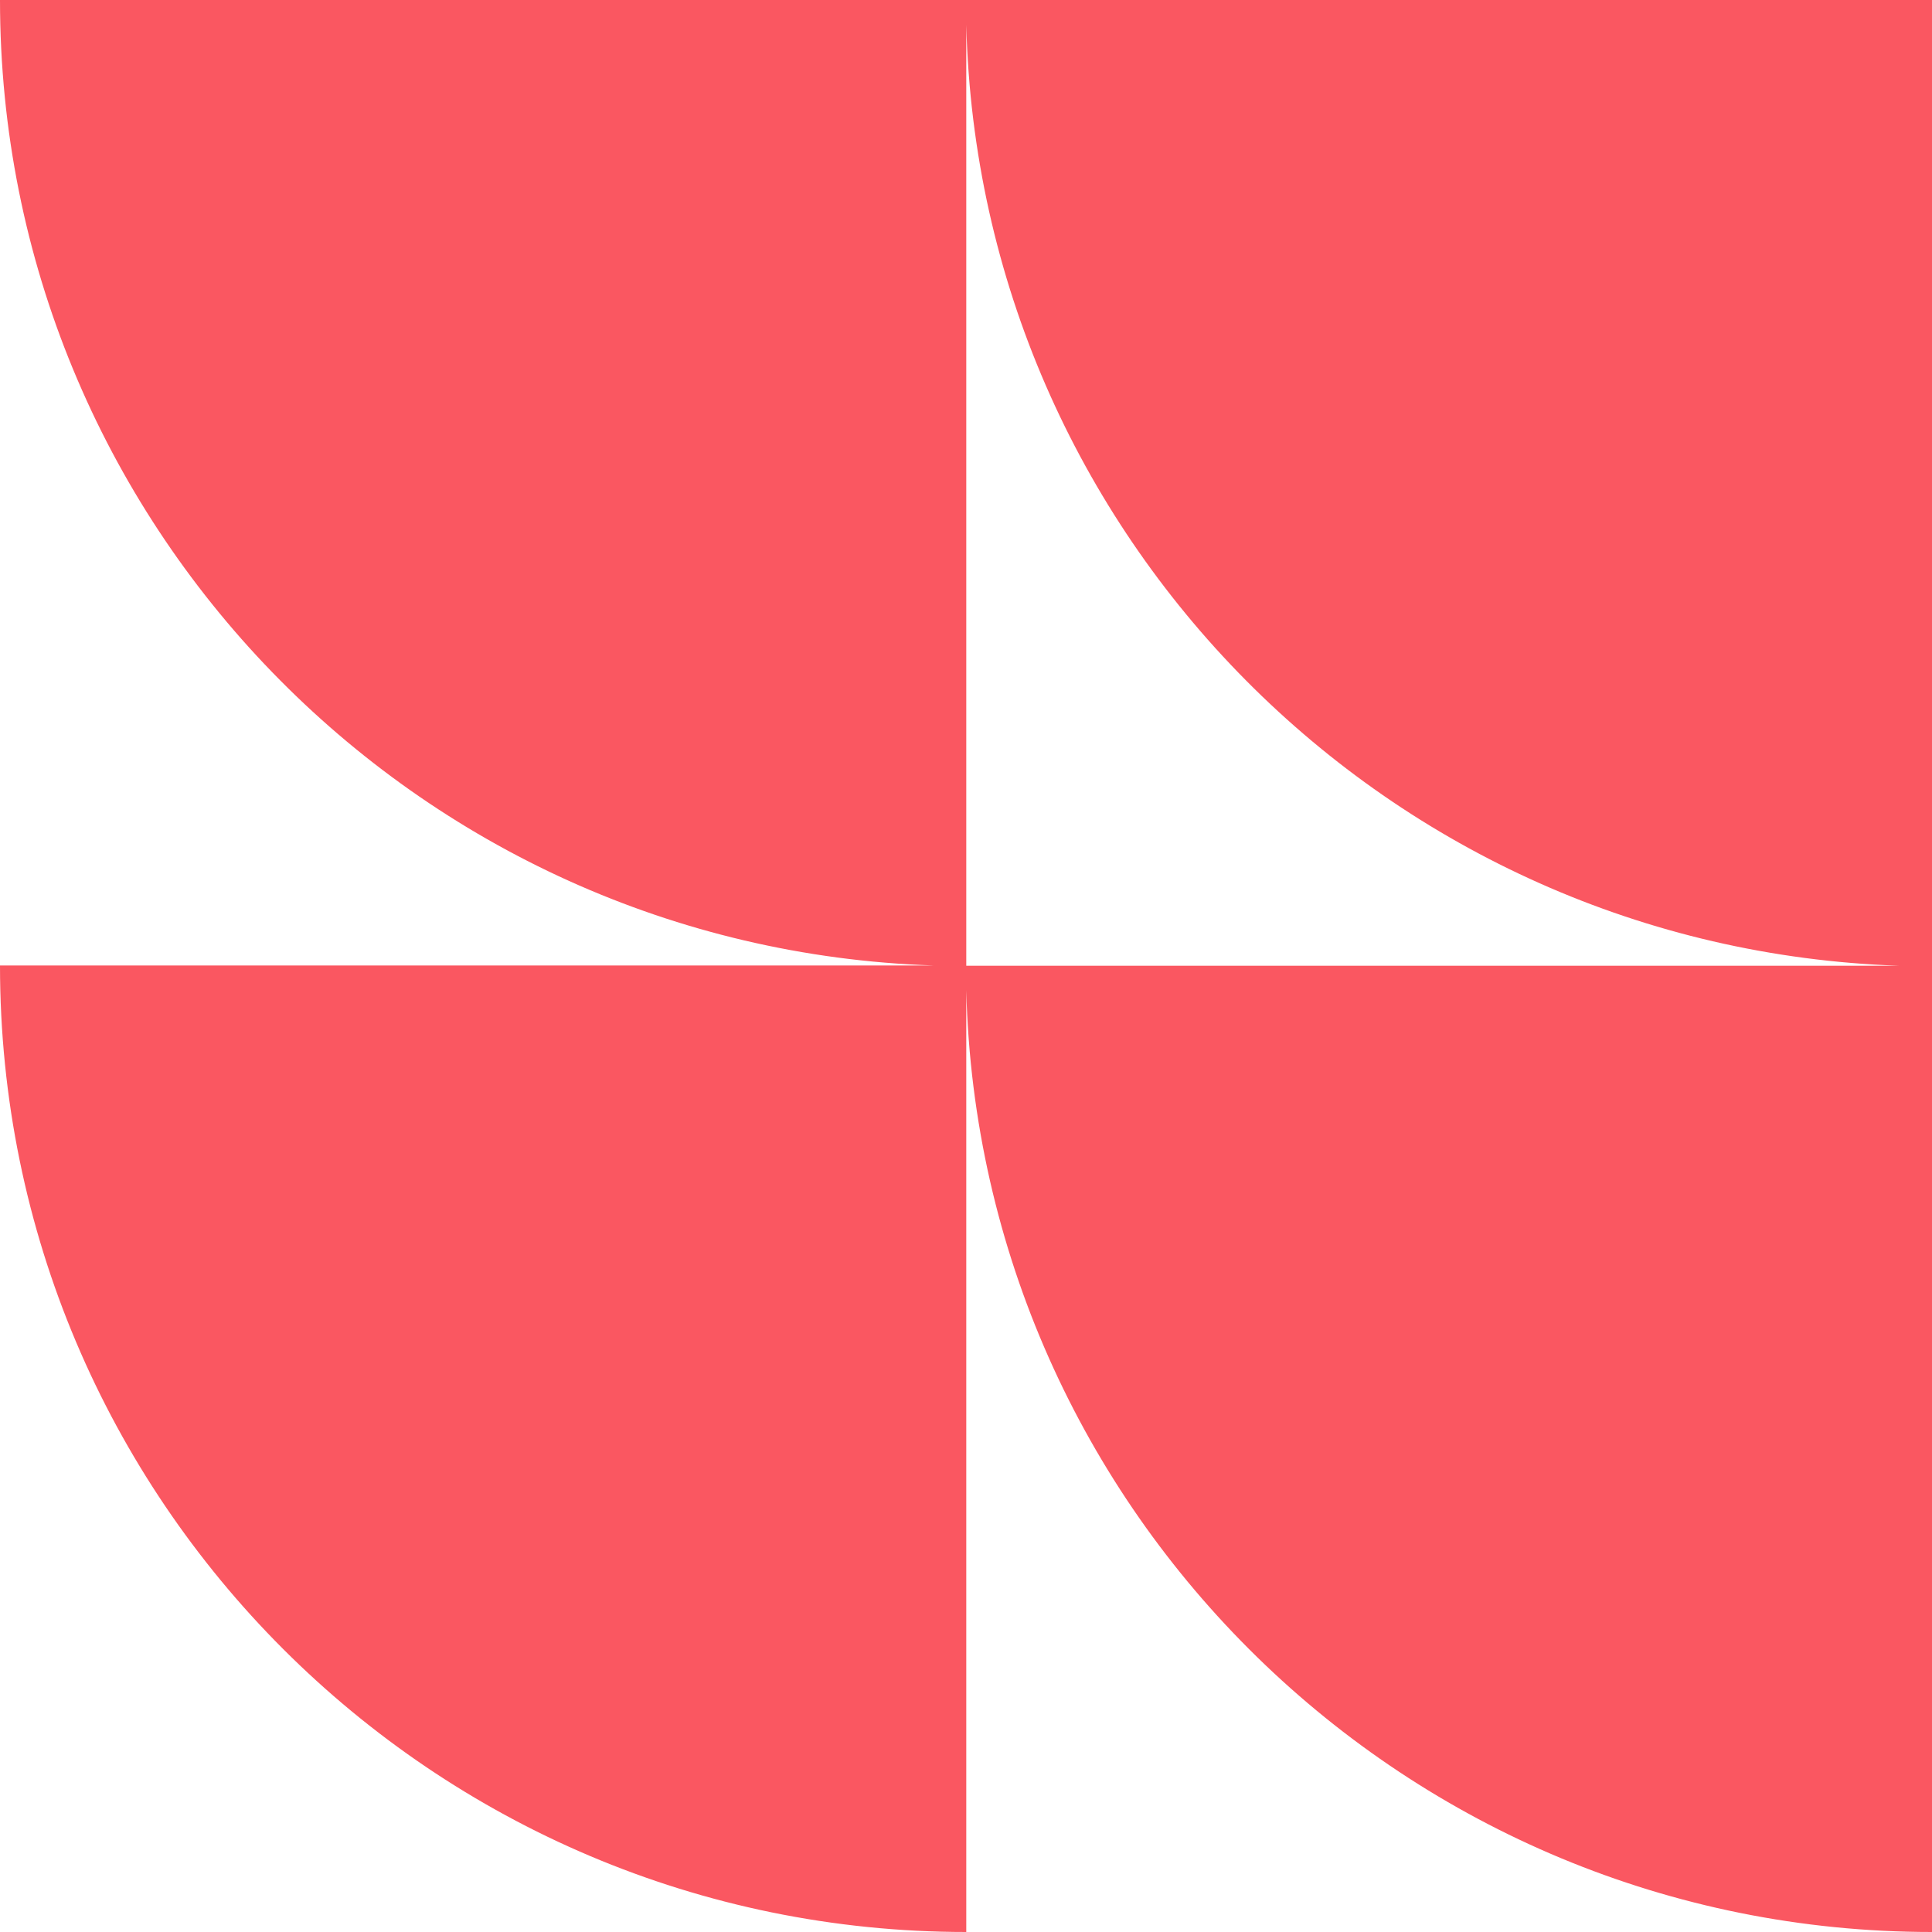 <svg xmlns="http://www.w3.org/2000/svg" width="310" height="310" viewBox="0 0 310 310" fill="none"><path d="M155.043 0H0C0 83.88 66.582 152.131 149.733 154.914H0C0 240.55 69.407 310 155.043 310V158.896C157.141 242.691 225.692 310 310 310V0H155.043ZM155.043 154.914V3.982C157.098 86.021 222.823 152.174 304.691 154.957H155.043V154.914Z" fill="#FA5761"></path></svg>